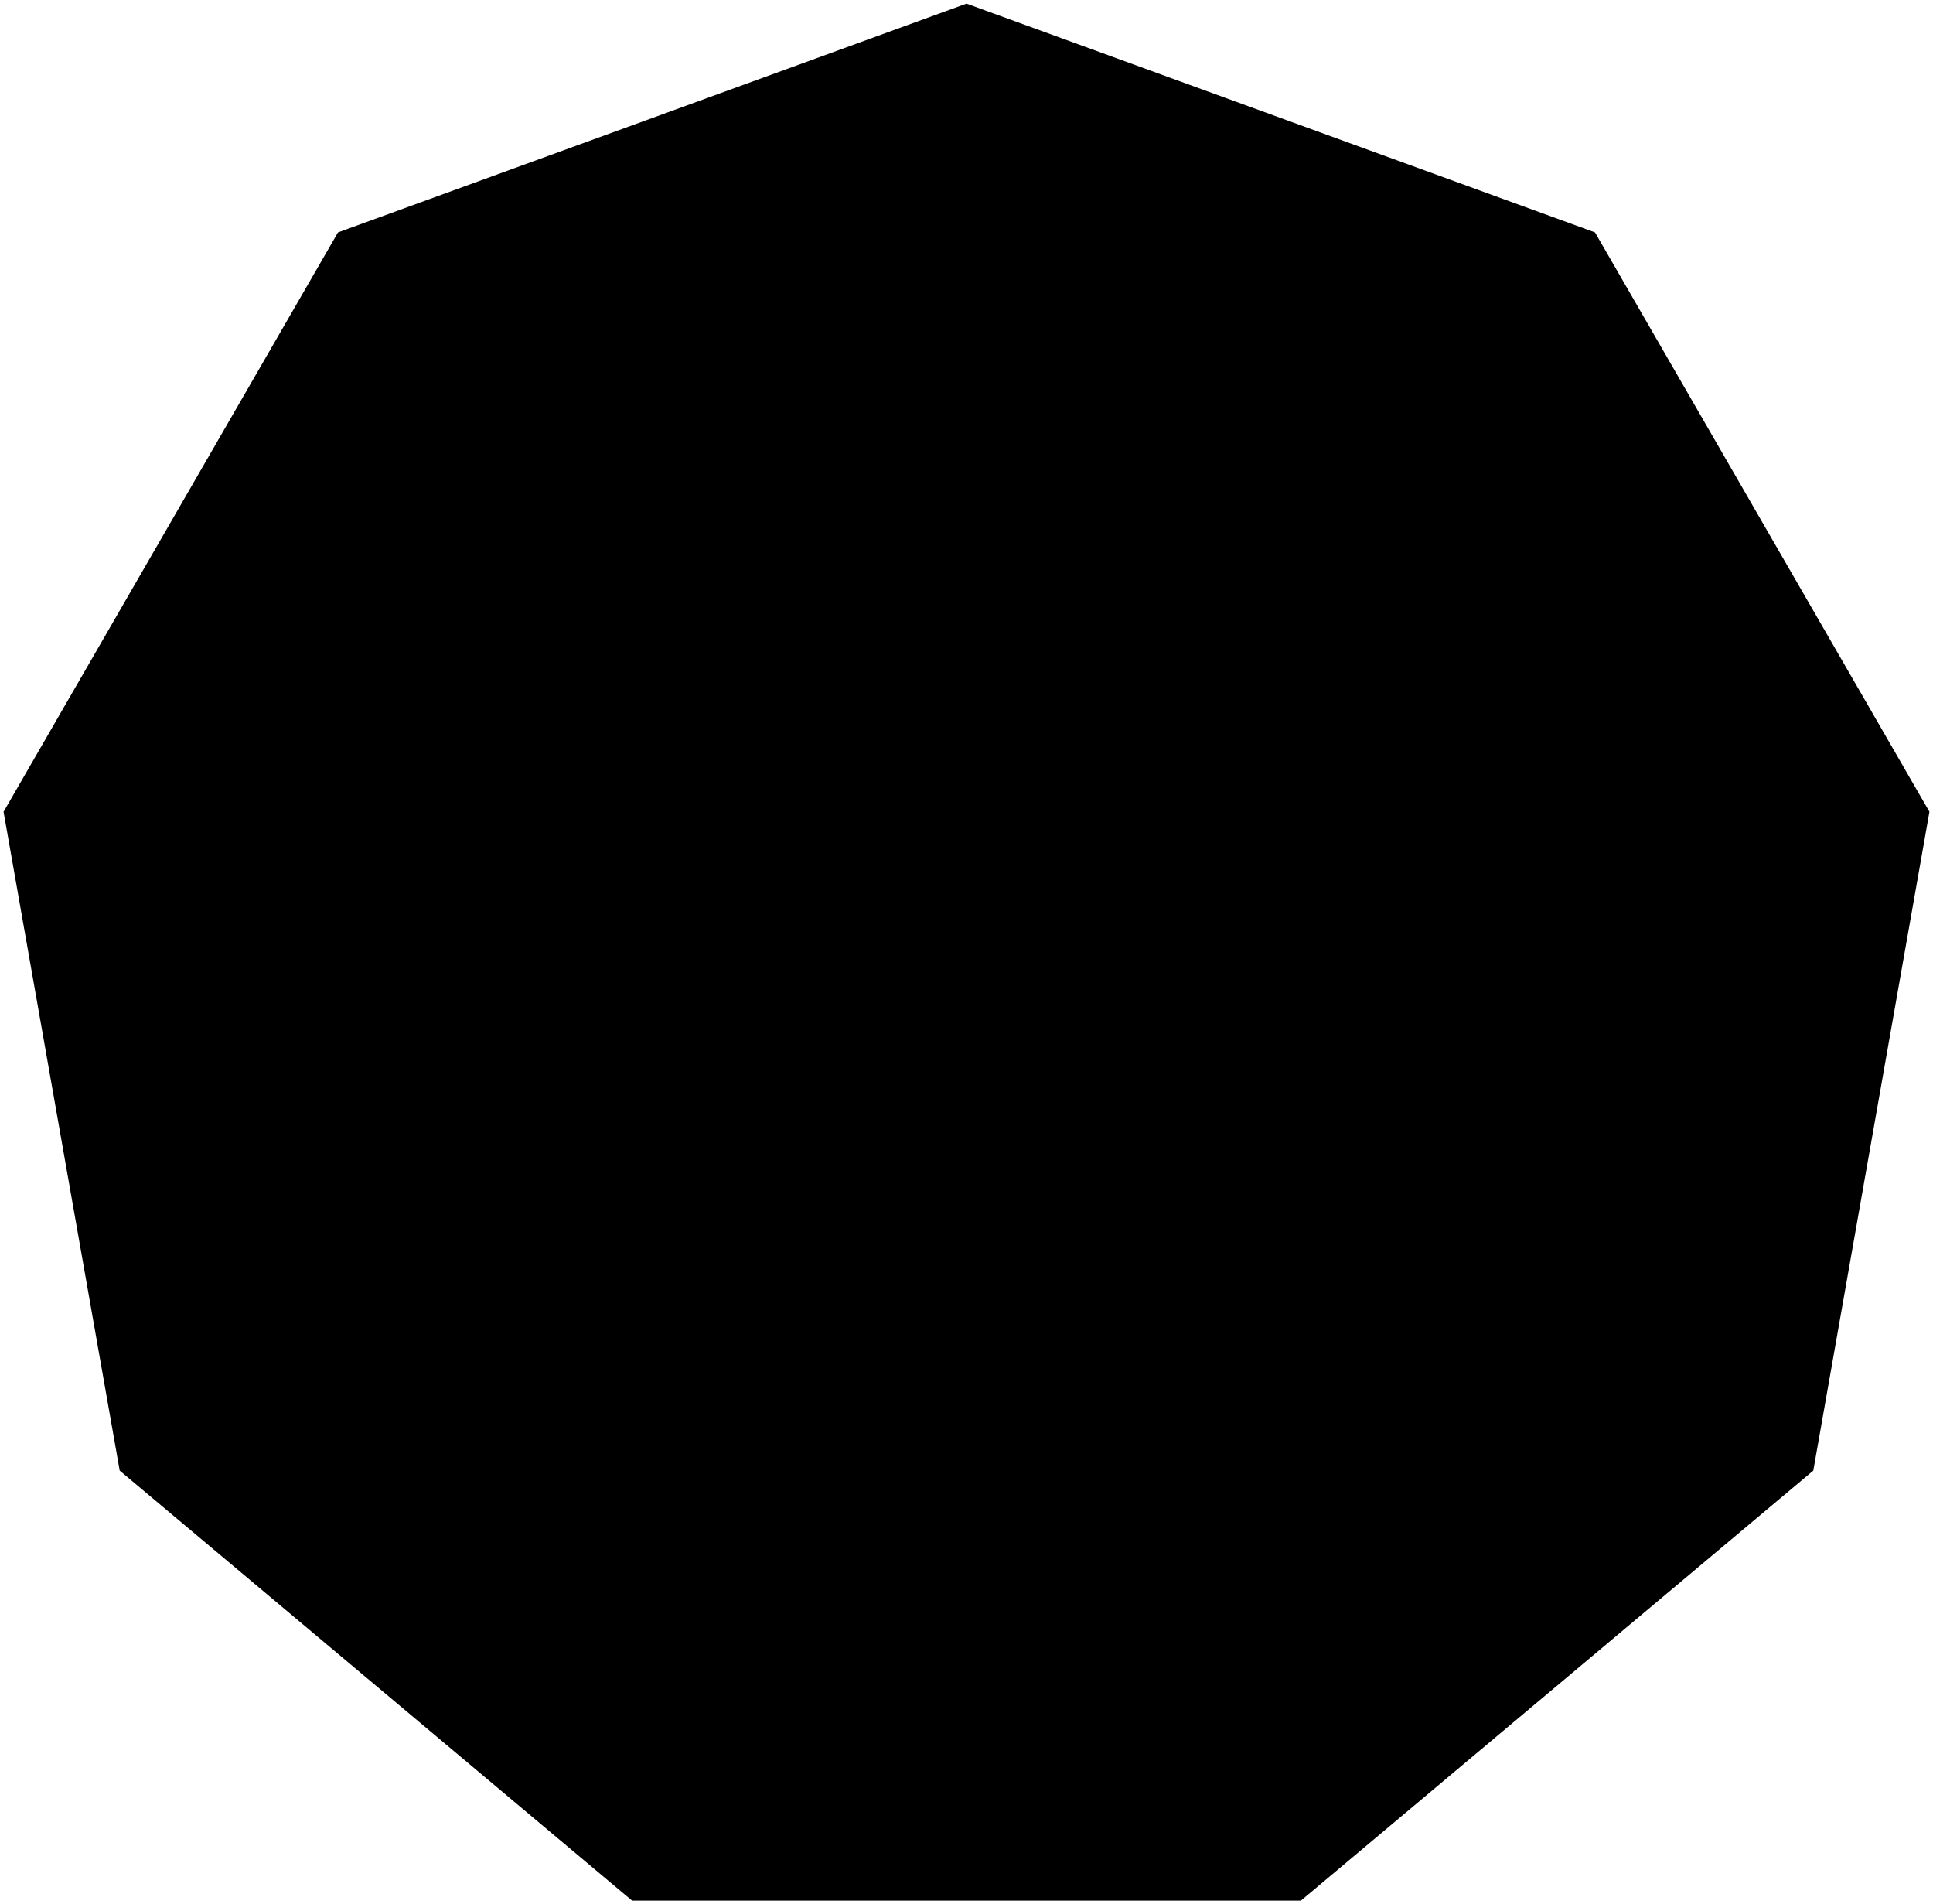 <?xml version="1.0" encoding="utf-8"?>
<!-- Generator: Adobe Illustrator 17.0.0, SVG Export Plug-In . SVG Version: 6.00 Build 0)  -->
<!DOCTYPE svg PUBLIC "-//W3C//DTD SVG 1.1//EN" "http://www.w3.org/Graphics/SVG/1.1/DTD/svg11.dtd">
<svg version="1.1" id="Layer_1" xmlns="http://www.w3.org/2000/svg" xmlns:xlink="http://www.w3.org/1999/xlink" x="0px" y="0px"
	 width="284.513px" height="280.19px" viewBox="0 0 284.513 280.19" enable-background="new 0 0 284.513 280.19"
	 xml:space="preserve">
<polygon points="93.033,279.69 17.619,216.41 0.524,119.46 49.747,34.203 142.256,0.532 234.765,34.203 283.989,119.46 
	266.894,216.41 191.479,279.69 "/>
</svg>
